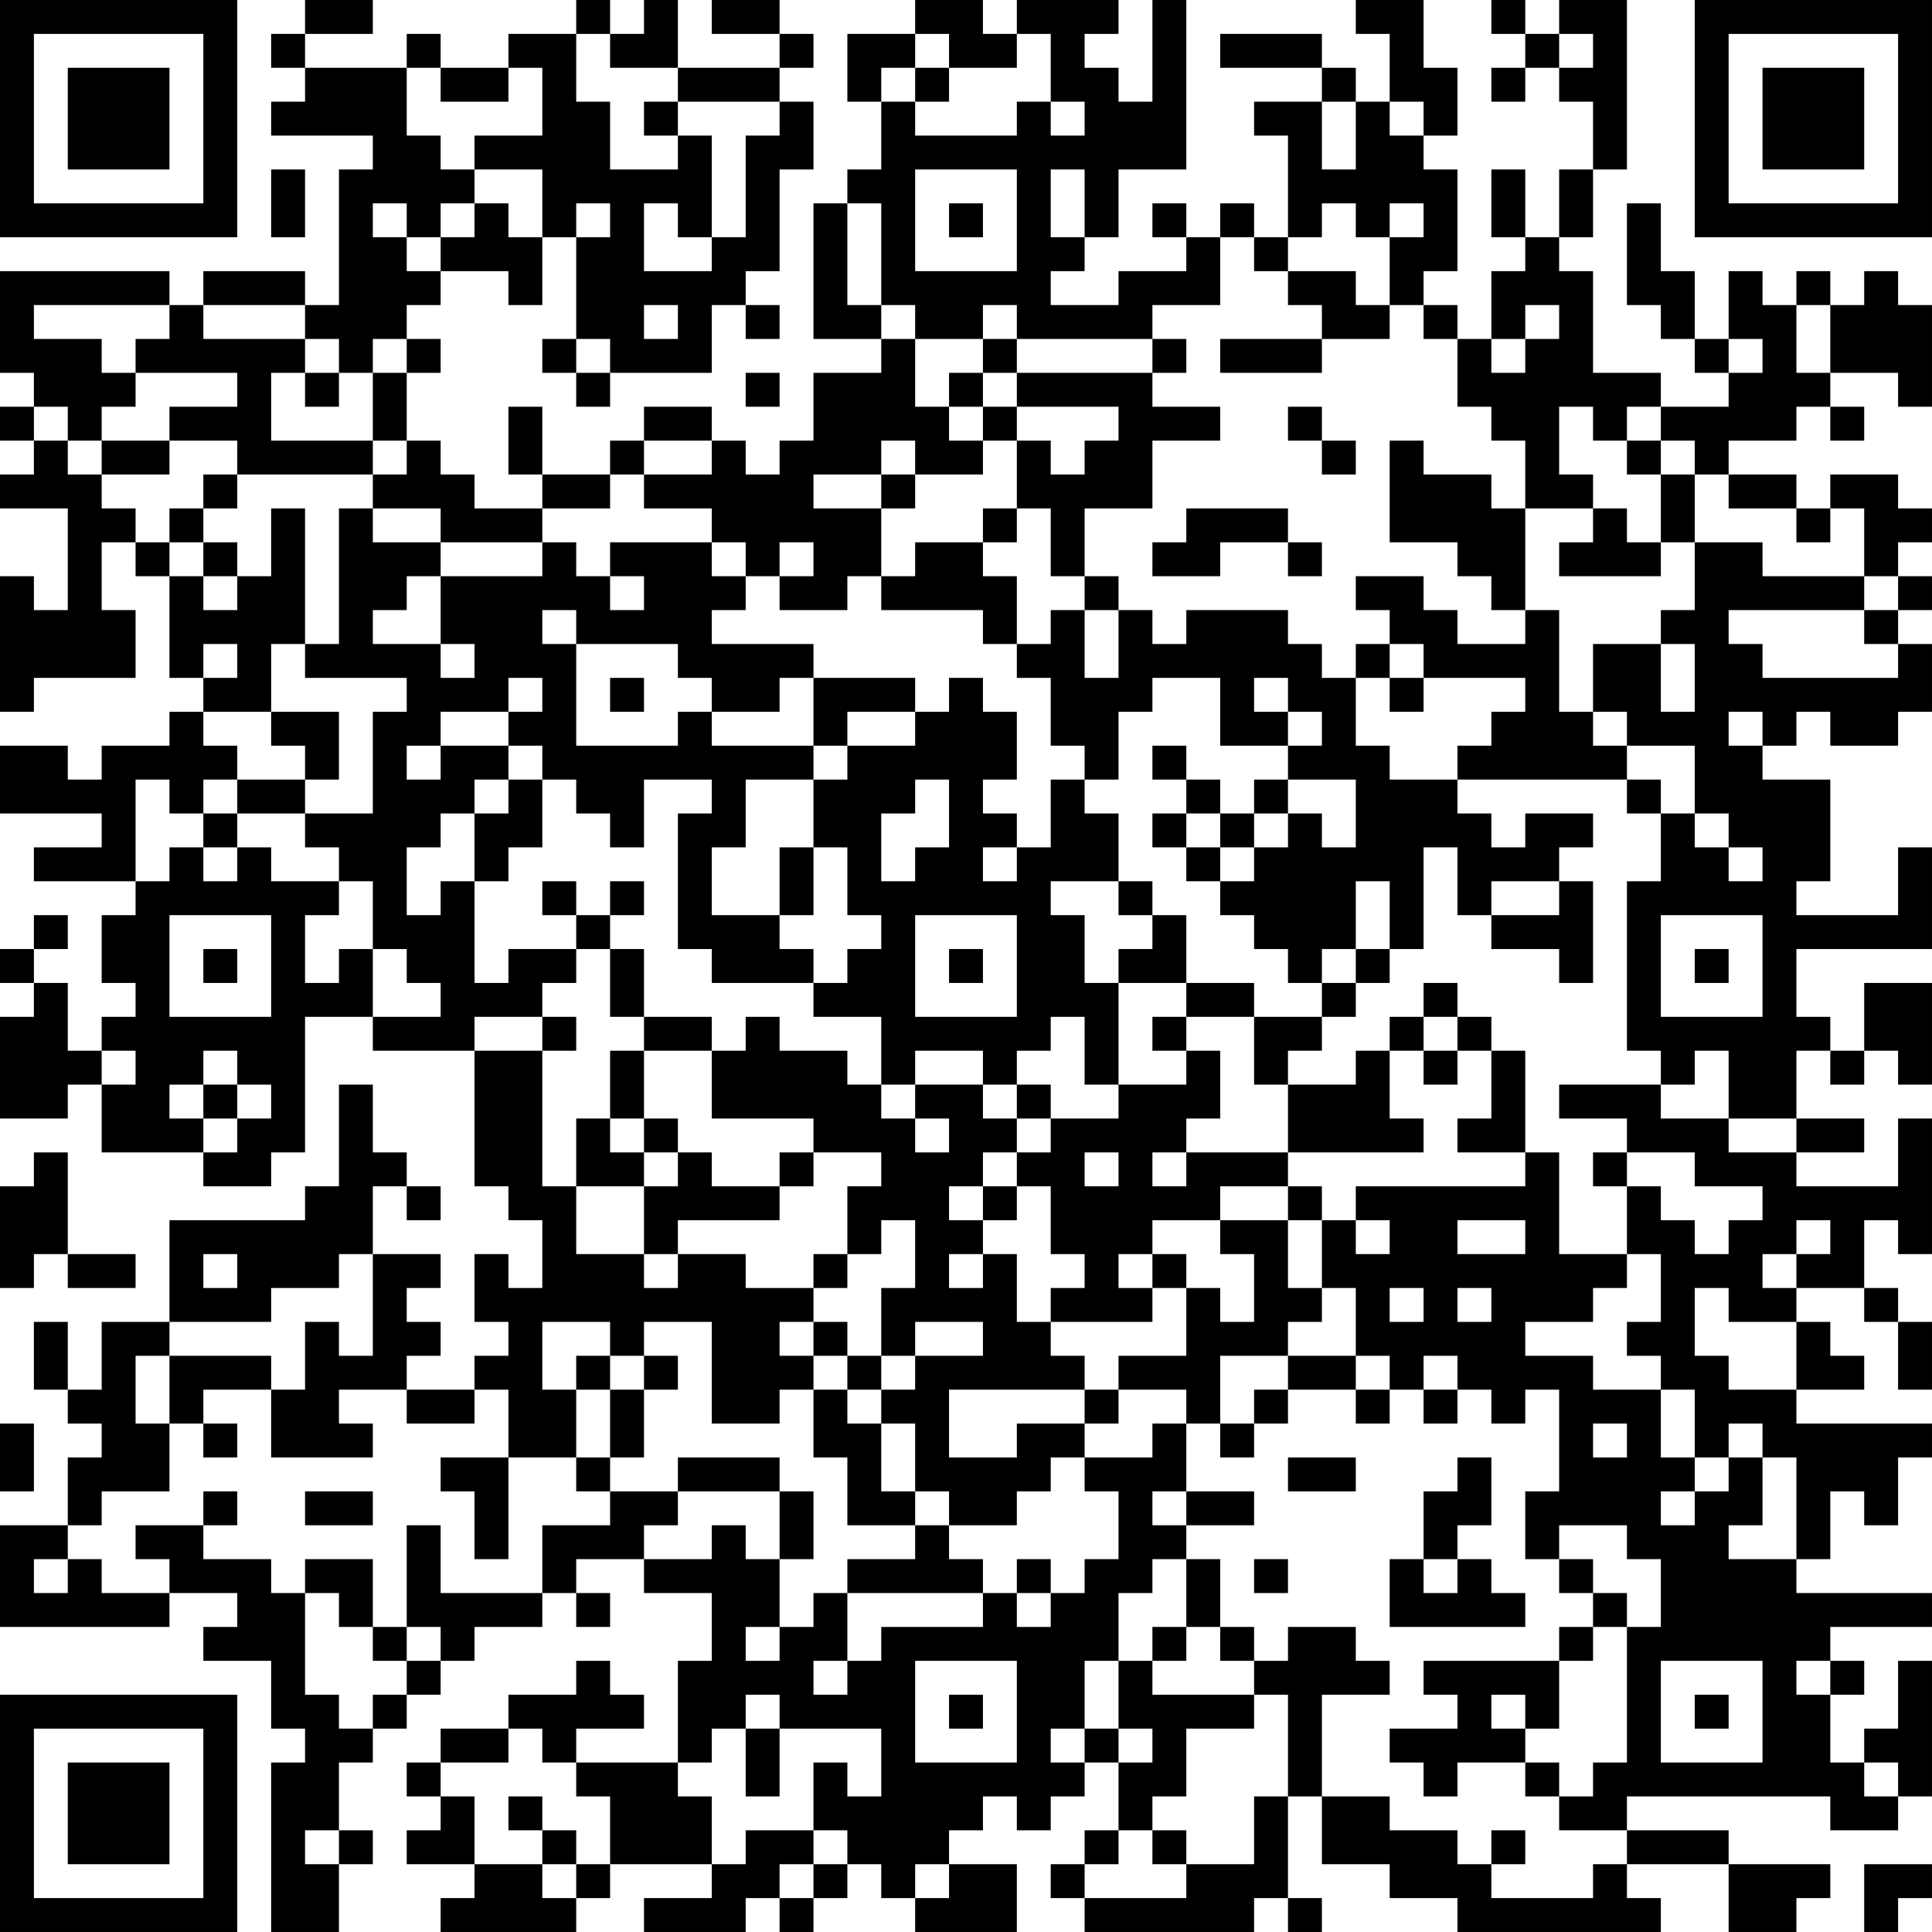 <?xml version="1.0" encoding="UTF-8"?>
<svg xmlns="http://www.w3.org/2000/svg" version="1.1" width="160" height="160" viewBox="0 0 160 160"><rect x="0" y="0" width="160" height="160" fill="#ffffff"/><g transform="scale(2.807)"><g transform="translate(0,0)"><path fill-rule="evenodd" d="M9 0L9 1L8 1L8 2L9 2L9 3L8 3L8 4L11 4L11 5L10 5L10 9L9 9L9 8L6 8L6 9L5 9L5 8L0 8L0 11L1 11L1 12L0 12L0 13L1 13L1 14L0 14L0 15L2 15L2 18L1 18L1 17L0 17L0 21L1 21L1 20L4 20L4 18L3 18L3 16L4 16L4 17L5 17L5 20L6 20L6 21L5 21L5 22L3 22L3 23L2 23L2 22L0 22L0 24L3 24L3 25L1 25L1 26L4 26L4 27L3 27L3 29L4 29L4 30L3 30L3 31L2 31L2 29L1 29L1 28L2 28L2 27L1 27L1 28L0 28L0 29L1 29L1 30L0 30L0 33L2 33L2 32L3 32L3 34L6 34L6 35L8 35L8 34L9 34L9 30L11 30L11 31L14 31L14 35L15 35L15 36L16 36L16 38L15 38L15 37L14 37L14 39L15 39L15 40L14 40L14 41L12 41L12 40L13 40L13 39L12 39L12 38L13 38L13 37L11 37L11 35L12 35L12 36L13 36L13 35L12 35L12 34L11 34L11 32L10 32L10 35L9 35L9 36L5 36L5 39L3 39L3 41L2 41L2 39L1 39L1 41L2 41L2 42L3 42L3 43L2 43L2 45L0 45L0 48L5 48L5 47L7 47L7 48L6 48L6 49L8 49L8 51L9 51L9 52L8 52L8 57L10 57L10 55L11 55L11 54L10 54L10 52L11 52L11 51L12 51L12 50L13 50L13 49L14 49L14 48L16 48L16 47L17 47L17 48L18 48L18 47L17 47L17 46L19 46L19 47L21 47L21 49L20 49L20 52L17 52L17 51L19 51L19 50L18 50L18 49L17 49L17 50L15 50L15 51L13 51L13 52L12 52L12 53L13 53L13 54L12 54L12 55L14 55L14 56L13 56L13 57L17 57L17 56L18 56L18 55L21 55L21 56L19 56L19 57L22 57L22 56L23 56L23 57L24 57L24 56L25 56L25 55L26 55L26 56L27 56L27 57L30 57L30 55L28 55L28 54L29 54L29 53L30 53L30 54L31 54L31 53L32 53L32 52L33 52L33 54L32 54L32 55L31 55L31 56L32 56L32 57L37 57L37 56L38 56L38 57L39 57L39 56L38 56L38 53L39 53L39 55L41 55L41 56L43 56L43 57L49 57L49 56L48 56L48 55L51 55L51 57L53 57L53 56L54 56L54 55L51 55L51 54L48 54L48 53L54 53L54 54L56 54L56 53L57 53L57 49L56 49L56 51L55 51L55 52L54 52L54 50L55 50L55 49L54 49L54 48L57 48L57 47L53 47L53 46L54 46L54 44L55 44L55 45L56 45L56 43L57 43L57 42L53 42L53 41L55 41L55 40L54 40L54 39L53 39L53 38L55 38L55 39L56 39L56 41L57 41L57 39L56 39L56 38L55 38L55 36L56 36L56 37L57 37L57 33L56 33L56 35L53 35L53 34L55 34L55 33L53 33L53 31L54 31L54 32L55 32L55 31L56 31L56 32L57 32L57 29L55 29L55 31L54 31L54 30L53 30L53 28L57 28L57 25L56 25L56 27L53 27L53 26L54 26L54 23L52 23L52 22L53 22L53 21L54 21L54 22L56 22L56 21L57 21L57 19L56 19L56 18L57 18L57 17L56 17L56 16L57 16L57 15L56 15L56 14L54 14L54 15L53 15L53 14L51 14L51 13L53 13L53 12L54 12L54 13L55 13L55 12L54 12L54 11L56 11L56 12L57 12L57 9L56 9L56 8L55 8L55 9L54 9L54 8L53 8L53 9L52 9L52 8L51 8L51 10L50 10L50 8L49 8L49 6L48 6L48 9L49 9L49 10L50 10L50 11L51 11L51 12L49 12L49 11L47 11L47 8L46 8L46 7L47 7L47 5L48 5L48 0L46 0L46 1L45 1L45 0L44 0L44 1L45 1L45 2L44 2L44 3L45 3L45 2L46 2L46 3L47 3L47 5L46 5L46 7L45 7L45 5L44 5L44 7L45 7L45 8L44 8L44 10L43 10L43 9L42 9L42 8L43 8L43 5L42 5L42 4L43 4L43 2L42 2L42 0L40 0L40 1L41 1L41 3L40 3L40 2L39 2L39 1L36 1L36 2L39 2L39 3L37 3L37 4L38 4L38 7L37 7L37 6L36 6L36 7L35 7L35 6L34 6L34 7L35 7L35 8L33 8L33 9L31 9L31 8L32 8L32 7L33 7L33 5L35 5L35 0L34 0L34 3L33 3L33 2L32 2L32 1L33 1L33 0L30 0L30 1L29 1L29 0L27 0L27 1L25 1L25 3L26 3L26 5L25 5L25 6L24 6L24 10L26 10L26 11L24 11L24 13L23 13L23 14L22 14L22 13L21 13L21 12L19 12L19 13L18 13L18 14L16 14L16 12L15 12L15 14L16 14L16 15L14 15L14 14L13 14L13 13L12 13L12 11L13 11L13 10L12 10L12 9L13 9L13 8L15 8L15 9L16 9L16 7L17 7L17 10L16 10L16 11L17 11L17 12L18 12L18 11L21 11L21 9L22 9L22 10L23 10L23 9L22 9L22 8L23 8L23 5L24 5L24 3L23 3L23 2L24 2L24 1L23 1L23 0L21 0L21 1L23 1L23 2L20 2L20 0L19 0L19 1L18 1L18 0L17 0L17 1L15 1L15 2L13 2L13 1L12 1L12 2L9 2L9 1L11 1L11 0ZM17 1L17 3L18 3L18 5L20 5L20 4L21 4L21 7L20 7L20 6L19 6L19 8L21 8L21 7L22 7L22 4L23 4L23 3L20 3L20 2L18 2L18 1ZM27 1L27 2L26 2L26 3L27 3L27 4L30 4L30 3L31 3L31 4L32 4L32 3L31 3L31 1L30 1L30 2L28 2L28 1ZM46 1L46 2L47 2L47 1ZM12 2L12 4L13 4L13 5L14 5L14 6L13 6L13 7L12 7L12 6L11 6L11 7L12 7L12 8L13 8L13 7L14 7L14 6L15 6L15 7L16 7L16 5L14 5L14 4L16 4L16 2L15 2L15 3L13 3L13 2ZM27 2L27 3L28 3L28 2ZM19 3L19 4L20 4L20 3ZM39 3L39 5L40 5L40 3ZM41 3L41 4L42 4L42 3ZM8 5L8 7L9 7L9 5ZM27 5L27 8L30 8L30 5ZM31 5L31 7L32 7L32 5ZM17 6L17 7L18 7L18 6ZM25 6L25 9L26 9L26 10L27 10L27 12L28 12L28 13L29 13L29 14L27 14L27 13L26 13L26 14L24 14L24 15L26 15L26 17L25 17L25 18L23 18L23 17L24 17L24 16L23 16L23 17L22 17L22 16L21 16L21 15L19 15L19 14L21 14L21 13L19 13L19 14L18 14L18 15L16 15L16 16L13 16L13 15L11 15L11 14L12 14L12 13L11 13L11 11L12 11L12 10L11 10L11 11L10 11L10 10L9 10L9 9L6 9L6 10L9 10L9 11L8 11L8 13L11 13L11 14L7 14L7 13L5 13L5 12L7 12L7 11L4 11L4 10L5 10L5 9L1 9L1 10L3 10L3 11L4 11L4 12L3 12L3 13L2 13L2 12L1 12L1 13L2 13L2 14L3 14L3 15L4 15L4 16L5 16L5 17L6 17L6 18L7 18L7 17L8 17L8 15L9 15L9 19L8 19L8 21L6 21L6 22L7 22L7 23L6 23L6 24L5 24L5 23L4 23L4 26L5 26L5 25L6 25L6 26L7 26L7 25L8 25L8 26L10 26L10 27L9 27L9 29L10 29L10 28L11 28L11 30L13 30L13 29L12 29L12 28L11 28L11 26L10 26L10 25L9 25L9 24L11 24L11 21L12 21L12 20L9 20L9 19L10 19L10 15L11 15L11 16L13 16L13 17L12 17L12 18L11 18L11 19L13 19L13 20L14 20L14 19L13 19L13 17L16 17L16 16L17 16L17 17L18 17L18 18L19 18L19 17L18 17L18 16L21 16L21 17L22 17L22 18L21 18L21 19L24 19L24 20L23 20L23 21L21 21L21 20L20 20L20 19L17 19L17 18L16 18L16 19L17 19L17 22L20 22L20 21L21 21L21 22L24 22L24 23L22 23L22 25L21 25L21 27L23 27L23 28L24 28L24 29L21 29L21 28L20 28L20 24L21 24L21 23L19 23L19 25L18 25L18 24L17 24L17 23L16 23L16 22L15 22L15 21L16 21L16 20L15 20L15 21L13 21L13 22L12 22L12 23L13 23L13 22L15 22L15 23L14 23L14 24L13 24L13 25L12 25L12 27L13 27L13 26L14 26L14 29L15 29L15 28L17 28L17 29L16 29L16 30L14 30L14 31L16 31L16 35L17 35L17 37L19 37L19 38L20 38L20 37L22 37L22 38L24 38L24 39L23 39L23 40L24 40L24 41L23 41L23 42L21 42L21 39L19 39L19 40L18 40L18 39L16 39L16 41L17 41L17 43L15 43L15 41L14 41L14 42L12 42L12 41L10 41L10 42L11 42L11 43L8 43L8 41L9 41L9 39L10 39L10 40L11 40L11 37L10 37L10 38L8 38L8 39L5 39L5 40L4 40L4 42L5 42L5 44L3 44L3 45L2 45L2 46L1 46L1 47L2 47L2 46L3 46L3 47L5 47L5 46L4 46L4 45L6 45L6 46L8 46L8 47L9 47L9 50L10 50L10 51L11 51L11 50L12 50L12 49L13 49L13 48L12 48L12 45L13 45L13 47L16 47L16 45L18 45L18 44L20 44L20 45L19 45L19 46L21 46L21 45L22 45L22 46L23 46L23 48L22 48L22 49L23 49L23 48L24 48L24 47L25 47L25 49L24 49L24 50L25 50L25 49L26 49L26 48L29 48L29 47L30 47L30 48L31 48L31 47L32 47L32 46L33 46L33 44L32 44L32 43L34 43L34 42L35 42L35 44L34 44L34 45L35 45L35 46L34 46L34 47L33 47L33 49L32 49L32 51L31 51L31 52L32 52L32 51L33 51L33 52L34 52L34 51L33 51L33 49L34 49L34 50L37 50L37 51L35 51L35 53L34 53L34 54L33 54L33 55L32 55L32 56L35 56L35 55L37 55L37 53L38 53L38 50L37 50L37 49L38 49L38 48L40 48L40 49L41 49L41 50L39 50L39 53L41 53L41 54L43 54L43 55L44 55L44 56L47 56L47 55L48 55L48 54L46 54L46 53L47 53L47 52L48 52L48 48L49 48L49 46L48 46L48 45L46 45L46 46L45 46L45 44L46 44L46 41L45 41L45 42L44 42L44 41L43 41L43 40L42 40L42 41L41 41L41 40L40 40L40 38L39 38L39 36L40 36L40 37L41 37L41 36L40 36L40 35L45 35L45 34L46 34L46 37L48 37L48 38L47 38L47 39L45 39L45 40L47 40L47 41L49 41L49 43L50 43L50 44L49 44L49 45L50 45L50 44L51 44L51 43L52 43L52 45L51 45L51 46L53 46L53 43L52 43L52 42L51 42L51 43L50 43L50 41L49 41L49 40L48 40L48 39L49 39L49 37L48 37L48 35L49 35L49 36L50 36L50 37L51 37L51 36L52 36L52 35L50 35L50 34L48 34L48 33L46 33L46 32L49 32L49 33L51 33L51 34L53 34L53 33L51 33L51 31L50 31L50 32L49 32L49 31L48 31L48 26L49 26L49 24L50 24L50 25L51 25L51 26L52 26L52 25L51 25L51 24L50 24L50 22L48 22L48 21L47 21L47 19L49 19L49 21L50 21L50 19L49 19L49 18L50 18L50 16L52 16L52 17L55 17L55 18L51 18L51 19L52 19L52 20L56 20L56 19L55 19L55 18L56 18L56 17L55 17L55 15L54 15L54 16L53 16L53 15L51 15L51 14L50 14L50 13L49 13L49 12L48 12L48 13L47 13L47 12L46 12L46 14L47 14L47 15L45 15L45 13L44 13L44 12L43 12L43 10L42 10L42 9L41 9L41 7L42 7L42 6L41 6L41 7L40 7L40 6L39 6L39 7L38 7L38 8L37 8L37 7L36 7L36 9L34 9L34 10L30 10L30 9L29 9L29 10L27 10L27 9L26 9L26 6ZM28 6L28 7L29 7L29 6ZM38 8L38 9L39 9L39 10L36 10L36 11L39 11L39 10L41 10L41 9L40 9L40 8ZM19 9L19 10L20 10L20 9ZM45 9L45 10L44 10L44 11L45 11L45 10L46 10L46 9ZM53 9L53 11L54 11L54 9ZM17 10L17 11L18 11L18 10ZM29 10L29 11L28 11L28 12L29 12L29 13L30 13L30 15L29 15L29 16L27 16L27 17L26 17L26 18L29 18L29 19L30 19L30 20L31 20L31 22L32 22L32 23L31 23L31 25L30 25L30 24L29 24L29 23L30 23L30 21L29 21L29 20L28 20L28 21L27 21L27 20L24 20L24 22L25 22L25 23L24 23L24 25L23 25L23 27L24 27L24 25L25 25L25 27L26 27L26 28L25 28L25 29L24 29L24 30L26 30L26 32L25 32L25 31L23 31L23 30L22 30L22 31L21 31L21 30L19 30L19 28L18 28L18 27L19 27L19 26L18 26L18 27L17 27L17 26L16 26L16 27L17 27L17 28L18 28L18 30L19 30L19 31L18 31L18 33L17 33L17 35L19 35L19 37L20 37L20 36L23 36L23 35L24 35L24 34L26 34L26 35L25 35L25 37L24 37L24 38L25 38L25 37L26 37L26 36L27 36L27 38L26 38L26 40L25 40L25 39L24 39L24 40L25 40L25 41L24 41L24 43L25 43L25 45L27 45L27 46L25 46L25 47L29 47L29 46L28 46L28 45L30 45L30 44L31 44L31 43L32 43L32 42L33 42L33 41L35 41L35 42L36 42L36 43L37 43L37 42L38 42L38 41L40 41L40 42L41 42L41 41L40 41L40 40L38 40L38 39L39 39L39 38L38 38L38 36L39 36L39 35L38 35L38 34L42 34L42 33L41 33L41 31L42 31L42 32L43 32L43 31L44 31L44 33L43 33L43 34L45 34L45 31L44 31L44 30L43 30L43 29L42 29L42 30L41 30L41 31L40 31L40 32L38 32L38 31L39 31L39 30L40 30L40 29L41 29L41 28L42 28L42 25L43 25L43 27L44 27L44 28L46 28L46 29L47 29L47 26L46 26L46 25L47 25L47 24L45 24L45 25L44 25L44 24L43 24L43 23L48 23L48 24L49 24L49 23L48 23L48 22L47 22L47 21L46 21L46 18L45 18L45 15L44 15L44 14L42 14L42 13L41 13L41 16L43 16L43 17L44 17L44 18L45 18L45 19L43 19L43 18L42 18L42 17L40 17L40 18L41 18L41 19L40 19L40 20L39 20L39 19L38 19L38 18L35 18L35 19L34 19L34 18L33 18L33 17L32 17L32 15L34 15L34 13L36 13L36 12L34 12L34 11L35 11L35 10L34 10L34 11L30 11L30 10ZM51 10L51 11L52 11L52 10ZM9 11L9 12L10 12L10 11ZM22 11L22 12L23 12L23 11ZM29 11L29 12L30 12L30 13L31 13L31 14L32 14L32 13L33 13L33 12L30 12L30 11ZM38 12L38 13L39 13L39 14L40 14L40 13L39 13L39 12ZM3 13L3 14L5 14L5 13ZM48 13L48 14L49 14L49 16L48 16L48 15L47 15L47 16L46 16L46 17L49 17L49 16L50 16L50 14L49 14L49 13ZM6 14L6 15L5 15L5 16L6 16L6 17L7 17L7 16L6 16L6 15L7 15L7 14ZM26 14L26 15L27 15L27 14ZM30 15L30 16L29 16L29 17L30 17L30 19L31 19L31 18L32 18L32 20L33 20L33 18L32 18L32 17L31 17L31 15ZM35 15L35 16L34 16L34 17L36 17L36 16L38 16L38 17L39 17L39 16L38 16L38 15ZM6 19L6 20L7 20L7 19ZM41 19L41 20L40 20L40 22L41 22L41 23L43 23L43 22L44 22L44 21L45 21L45 20L42 20L42 19ZM18 20L18 21L19 21L19 20ZM34 20L34 21L33 21L33 23L32 23L32 24L33 24L33 26L31 26L31 27L32 27L32 29L33 29L33 32L32 32L32 30L31 30L31 31L30 31L30 32L29 32L29 31L27 31L27 32L26 32L26 33L27 33L27 34L28 34L28 33L27 33L27 32L29 32L29 33L30 33L30 34L29 34L29 35L28 35L28 36L29 36L29 37L28 37L28 38L29 38L29 37L30 37L30 39L31 39L31 40L32 40L32 41L28 41L28 43L30 43L30 42L32 42L32 41L33 41L33 40L35 40L35 38L36 38L36 39L37 39L37 37L36 37L36 36L38 36L38 35L36 35L36 36L34 36L34 37L33 37L33 38L34 38L34 39L31 39L31 38L32 38L32 37L31 37L31 35L30 35L30 34L31 34L31 33L33 33L33 32L35 32L35 31L36 31L36 33L35 33L35 34L34 34L34 35L35 35L35 34L38 34L38 32L37 32L37 30L39 30L39 29L40 29L40 28L41 28L41 26L40 26L40 28L39 28L39 29L38 29L38 28L37 28L37 27L36 27L36 26L37 26L37 25L38 25L38 24L39 24L39 25L40 25L40 23L38 23L38 22L39 22L39 21L38 21L38 20L37 20L37 21L38 21L38 22L36 22L36 20ZM41 20L41 21L42 21L42 20ZM8 21L8 22L9 22L9 23L7 23L7 24L6 24L6 25L7 25L7 24L9 24L9 23L10 23L10 21ZM25 21L25 22L27 22L27 21ZM51 21L51 22L52 22L52 21ZM34 22L34 23L35 23L35 24L34 24L34 25L35 25L35 26L36 26L36 25L37 25L37 24L38 24L38 23L37 23L37 24L36 24L36 23L35 23L35 22ZM15 23L15 24L14 24L14 26L15 26L15 25L16 25L16 23ZM27 23L27 24L26 24L26 26L27 26L27 25L28 25L28 23ZM35 24L35 25L36 25L36 24ZM29 25L29 26L30 26L30 25ZM33 26L33 27L34 27L34 28L33 28L33 29L35 29L35 30L34 30L34 31L35 31L35 30L37 30L37 29L35 29L35 27L34 27L34 26ZM44 26L44 27L46 27L46 26ZM5 27L5 30L8 30L8 27ZM27 27L27 30L30 30L30 27ZM49 27L49 30L52 30L52 27ZM6 28L6 29L7 29L7 28ZM28 28L28 29L29 29L29 28ZM50 28L50 29L51 29L51 28ZM16 30L16 31L17 31L17 30ZM42 30L42 31L43 31L43 30ZM3 31L3 32L4 32L4 31ZM6 31L6 32L5 32L5 33L6 33L6 34L7 34L7 33L8 33L8 32L7 32L7 31ZM19 31L19 33L18 33L18 34L19 34L19 35L20 35L20 34L21 34L21 35L23 35L23 34L24 34L24 33L21 33L21 31ZM6 32L6 33L7 33L7 32ZM30 32L30 33L31 33L31 32ZM19 33L19 34L20 34L20 33ZM1 34L1 35L0 35L0 38L1 38L1 37L2 37L2 38L4 38L4 37L2 37L2 34ZM32 34L32 35L33 35L33 34ZM47 34L47 35L48 35L48 34ZM29 35L29 36L30 36L30 35ZM43 36L43 37L45 37L45 36ZM53 36L53 37L52 37L52 38L53 38L53 37L54 37L54 36ZM6 37L6 38L7 38L7 37ZM34 37L34 38L35 38L35 37ZM41 38L41 39L42 39L42 38ZM43 38L43 39L44 39L44 38ZM50 38L50 40L51 40L51 41L53 41L53 39L51 39L51 38ZM27 39L27 40L26 40L26 41L25 41L25 42L26 42L26 44L27 44L27 45L28 45L28 44L27 44L27 42L26 42L26 41L27 41L27 40L29 40L29 39ZM5 40L5 42L6 42L6 43L7 43L7 42L6 42L6 41L8 41L8 40ZM17 40L17 41L18 41L18 43L17 43L17 44L18 44L18 43L19 43L19 41L20 41L20 40L19 40L19 41L18 41L18 40ZM36 40L36 42L37 42L37 41L38 41L38 40ZM42 41L42 42L43 42L43 41ZM0 42L0 44L1 44L1 42ZM47 42L47 43L48 43L48 42ZM13 43L13 44L14 44L14 46L15 46L15 43ZM20 43L20 44L23 44L23 46L24 46L24 44L23 44L23 43ZM38 43L38 44L40 44L40 43ZM43 43L43 44L42 44L42 46L41 46L41 48L45 48L45 47L44 47L44 46L43 46L43 45L44 45L44 43ZM6 44L6 45L7 45L7 44ZM9 44L9 45L11 45L11 44ZM35 44L35 45L37 45L37 44ZM9 46L9 47L10 47L10 48L11 48L11 49L12 49L12 48L11 48L11 46ZM30 46L30 47L31 47L31 46ZM35 46L35 48L34 48L34 49L35 49L35 48L36 48L36 49L37 49L37 48L36 48L36 46ZM37 46L37 47L38 47L38 46ZM42 46L42 47L43 47L43 46ZM46 46L46 47L47 47L47 48L46 48L46 49L42 49L42 50L43 50L43 51L41 51L41 52L42 52L42 53L43 53L43 52L45 52L45 53L46 53L46 52L45 52L45 51L46 51L46 49L47 49L47 48L48 48L48 47L47 47L47 46ZM27 49L27 52L30 52L30 49ZM49 49L49 52L52 52L52 49ZM53 49L53 50L54 50L54 49ZM22 50L22 51L21 51L21 52L20 52L20 53L21 53L21 55L22 55L22 54L24 54L24 55L23 55L23 56L24 56L24 55L25 55L25 54L24 54L24 52L25 52L25 53L26 53L26 51L23 51L23 50ZM28 50L28 51L29 51L29 50ZM44 50L44 51L45 51L45 50ZM50 50L50 51L51 51L51 50ZM15 51L15 52L13 52L13 53L14 53L14 55L16 55L16 56L17 56L17 55L18 55L18 53L17 53L17 52L16 52L16 51ZM22 51L22 53L23 53L23 51ZM55 52L55 53L56 53L56 52ZM15 53L15 54L16 54L16 55L17 55L17 54L16 54L16 53ZM9 54L9 55L10 55L10 54ZM34 54L34 55L35 55L35 54ZM44 54L44 55L45 55L45 54ZM27 55L27 56L28 56L28 55ZM55 55L55 57L56 57L56 56L57 56L57 55ZM0 0L0 7L7 7L7 0ZM1 1L1 6L6 6L6 1ZM2 2L2 5L5 5L5 2ZM50 0L50 7L57 7L57 0ZM51 1L51 6L56 6L56 1ZM52 2L52 5L55 5L55 2ZM0 50L0 57L7 57L7 50ZM1 51L1 56L6 56L6 51ZM2 52L2 55L5 55L5 52Z" fill="#000000"/></g></g></svg>
